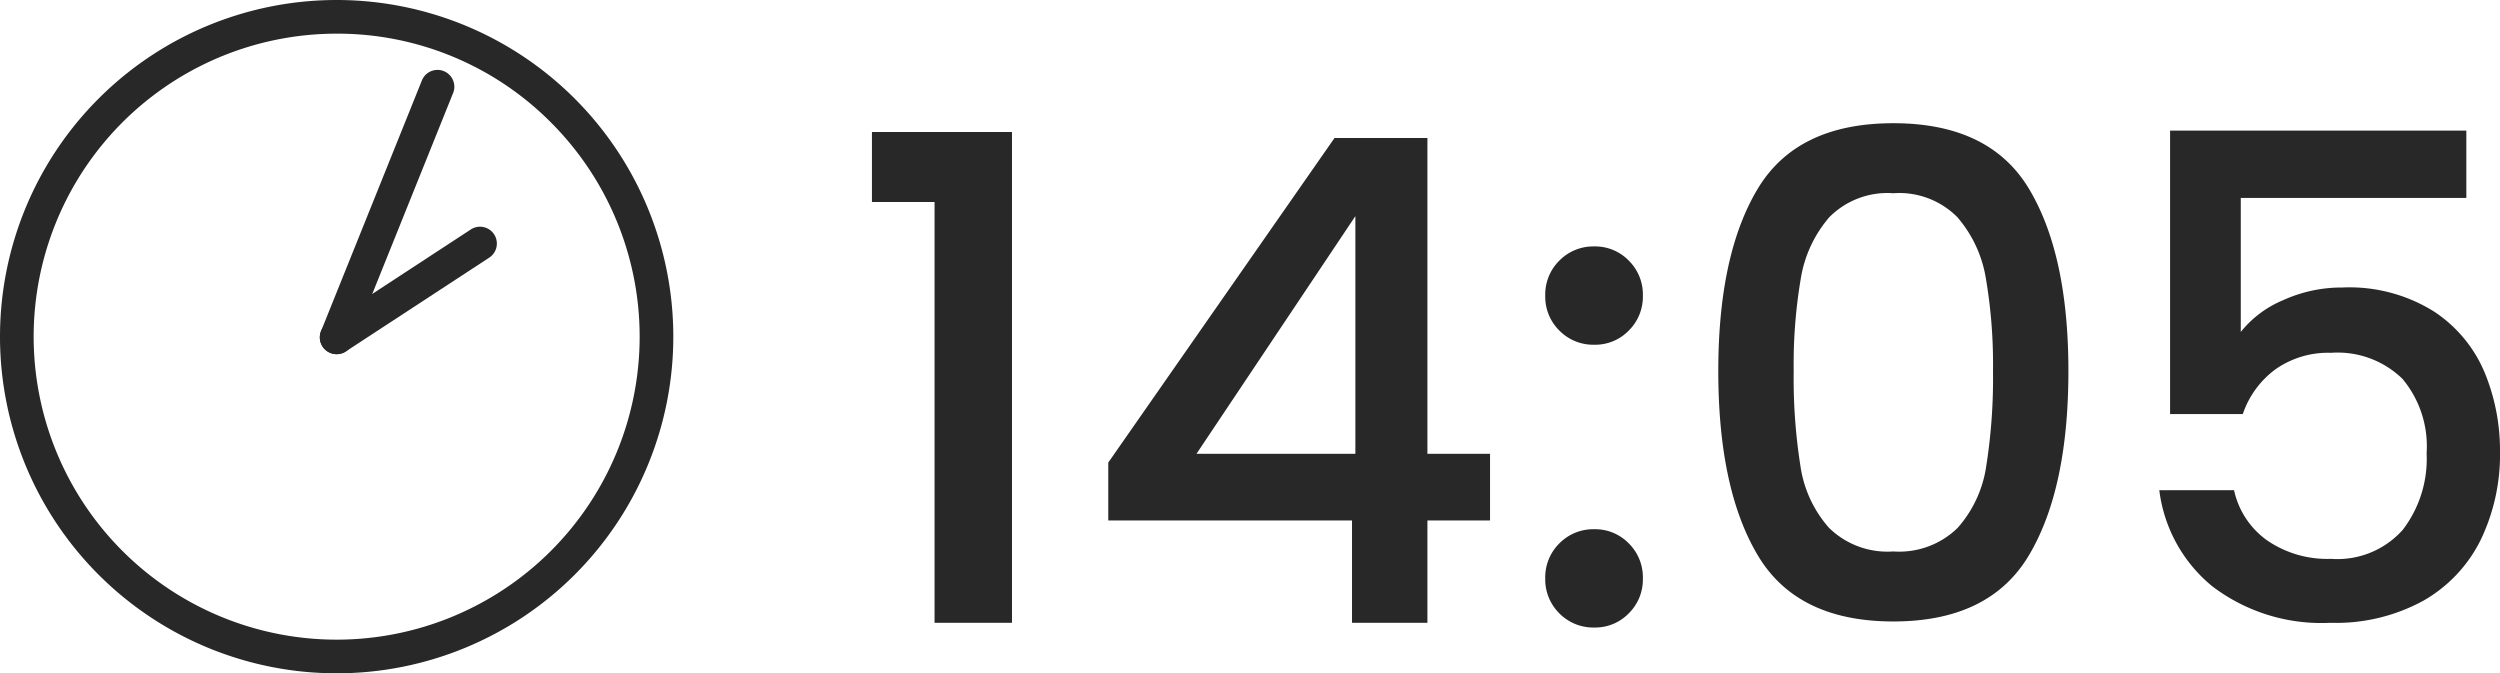 <svg xmlns="http://www.w3.org/2000/svg" width="148.52" height="40" viewBox="0 0 148.52 40">
  <g id="グループ_5295" data-name="グループ 5295" transform="translate(-8161 5404.596)">
    <path id="パス_4695" data-name="パス 4695" d="M1.8-25v-4.16h8.32V0H5.52V-25ZM15.84-6.08V-9.52L29.28-28.8H34.8v18.76h3.72v3.96H34.8V0H30.32V-6.08ZM30.52-24.16,21.08-10.04h9.44ZM44.72.28a2.825,2.825,0,0,1-2.08-.84,2.825,2.825,0,0,1-.84-2.08,2.825,2.825,0,0,1,.84-2.08,2.825,2.825,0,0,1,2.08-.84,2.777,2.777,0,0,1,2.04.84,2.825,2.825,0,0,1,.84,2.08,2.825,2.825,0,0,1-.84,2.08A2.777,2.777,0,0,1,44.72.28Zm0-16.8a2.825,2.825,0,0,1-2.08-.84,2.825,2.825,0,0,1-.84-2.08,2.825,2.825,0,0,1,.84-2.08,2.825,2.825,0,0,1,2.08-.84,2.777,2.777,0,0,1,2.04.84,2.825,2.825,0,0,1,.84,2.08,2.825,2.825,0,0,1-.84,2.08A2.777,2.777,0,0,1,44.72-16.52Zm7.36,1.56q0-6.92,2.34-10.82t8.06-3.9q5.72,0,8.06,3.9t2.34,10.82q0,7-2.34,10.94T62.48-.08q-5.72,0-8.06-3.94T52.08-14.96Zm16.32,0a30.328,30.328,0,0,0-.42-5.48,7.361,7.361,0,0,0-1.7-3.66,4.856,4.856,0,0,0-3.8-1.42,4.856,4.856,0,0,0-3.8,1.42,7.361,7.361,0,0,0-1.7,3.66,30.328,30.328,0,0,0-.42,5.48,33.4,33.4,0,0,0,.4,5.64,7.058,7.058,0,0,0,1.7,3.68,4.96,4.96,0,0,0,3.82,1.4,4.96,4.96,0,0,0,3.82-1.4A7.058,7.058,0,0,0,68-9.32,33.4,33.4,0,0,0,68.4-14.96ZM96.52-25.24H83.12v7.96a6.335,6.335,0,0,1,2.5-1.88,8.4,8.4,0,0,1,3.54-.76,9.467,9.467,0,0,1,5.46,1.44,8.067,8.067,0,0,1,3,3.64,12.136,12.136,0,0,1,.9,4.64,11.692,11.692,0,0,1-1.14,5.26,8.477,8.477,0,0,1-3.4,3.62A10.818,10.818,0,0,1,88.44,0a10.711,10.711,0,0,1-7-2.16,8.745,8.745,0,0,1-3.16-5.72h4.44A4.945,4.945,0,0,0,84.68-4.9a6.313,6.313,0,0,0,3.8,1.1,5.2,5.2,0,0,0,4.26-1.72,6.935,6.935,0,0,0,1.42-4.56,6.234,6.234,0,0,0-1.44-4.42,5.527,5.527,0,0,0-4.24-1.54,5.438,5.438,0,0,0-3.3.98,5.488,5.488,0,0,0-1.94,2.66H78.92V-29.24h17.6Z" transform="translate(8211 -5367.596)" fill="#282828"/>
    <g id="グループ_5294" data-name="グループ 5294" transform="translate(7950 -6935.596)">
      <path id="楕円形_22" data-name="楕円形 22" d="M20,2A18,18,0,0,0,7.272,32.728,18,18,0,1,0,32.728,7.272,17.882,17.882,0,0,0,20,2m0-2A20,20,0,1,1,0,20,20,20,0,0,1,20,0Z" transform="translate(211 1531)" fill="#282828"/>
      <path id="パス_3746" data-name="パス 3746" d="M231,1553.231a1,1,0,0,1-.927-1.373l6-14.911a1,1,0,0,1,1.855.746l-6,14.911A1,1,0,0,1,231,1553.231Z" transform="translate(0 -1.19)" fill="#282828"/>
      <path id="パス_3747" data-name="パス 3747" d="M222.484,1552.04a1,1,0,0,1-.548-1.837l8.517-5.571a1,1,0,1,1,1.095,1.674l-8.517,5.571A1,1,0,0,1,222.484,1552.04Z" transform="translate(8.517)" fill="#282828"/>
    </g>
  </g>
</svg>
